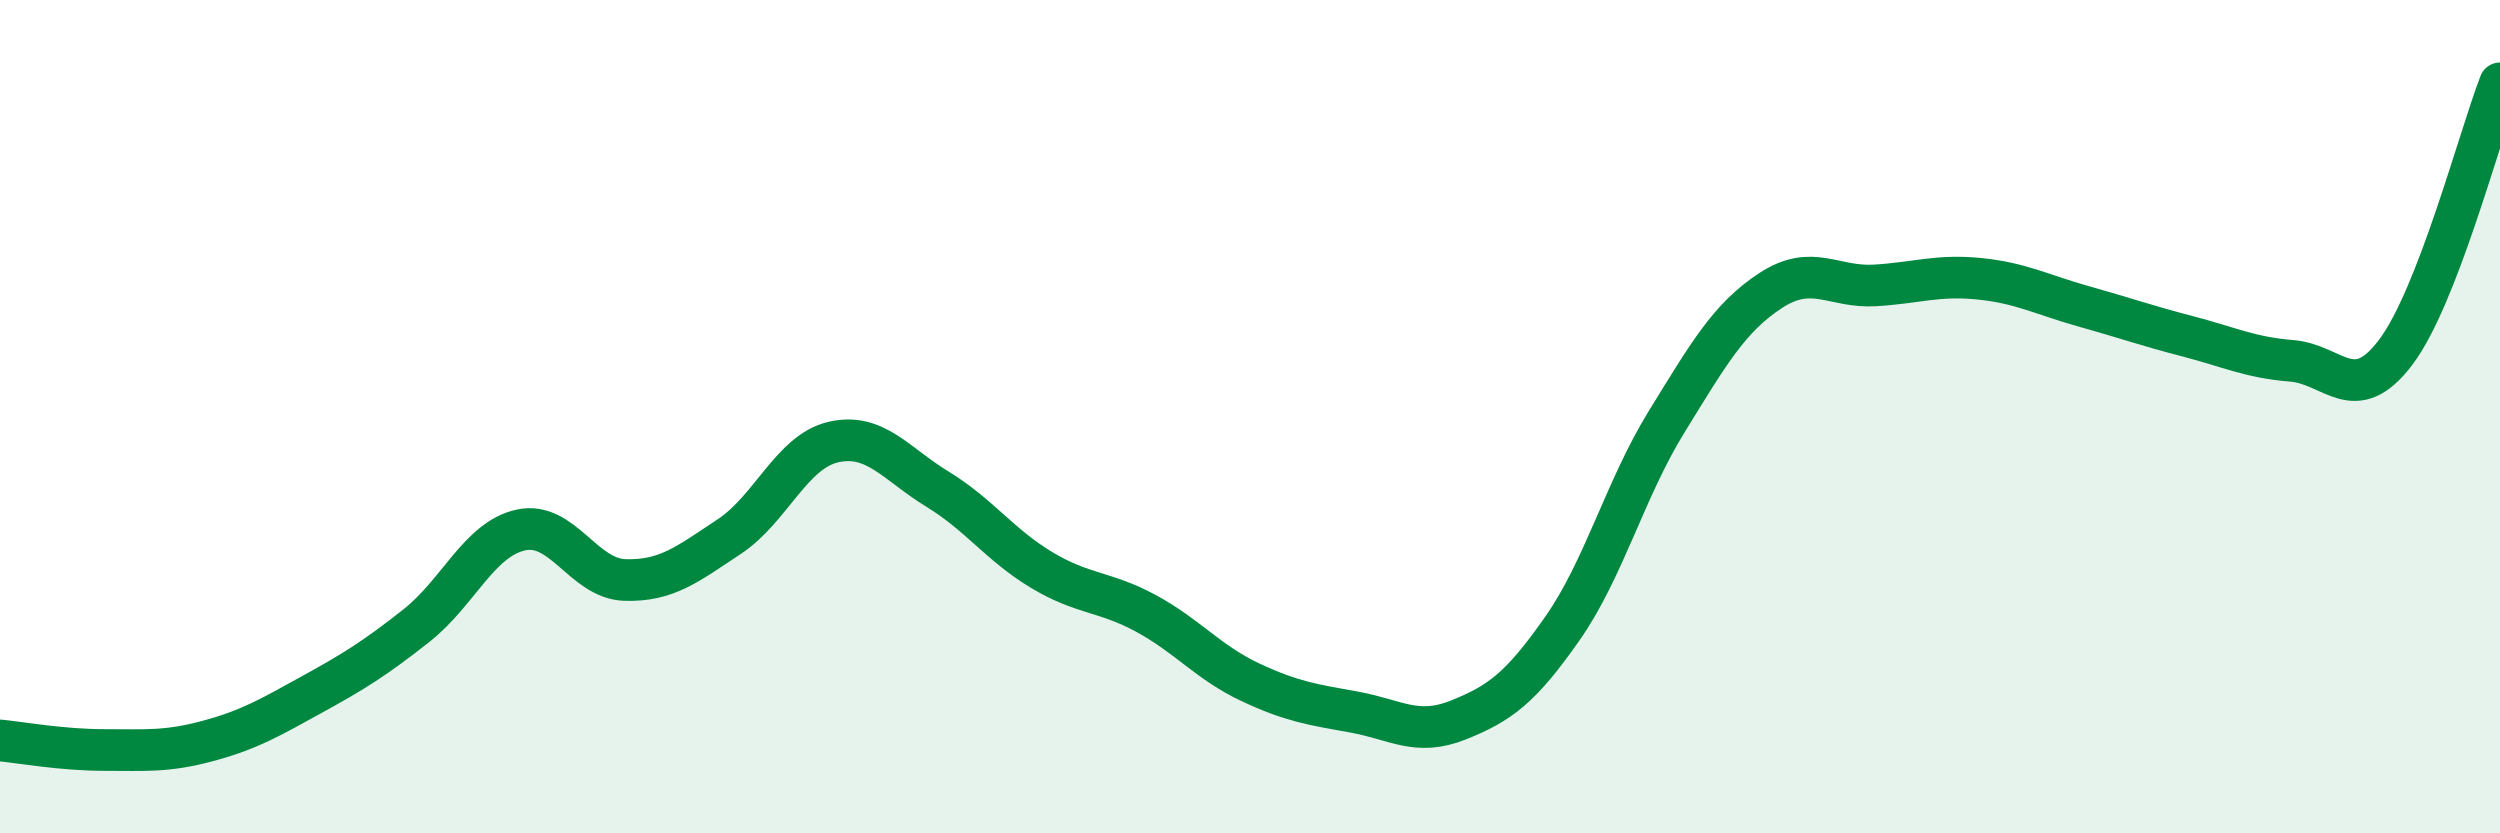 
    <svg width="60" height="20" viewBox="0 0 60 20" xmlns="http://www.w3.org/2000/svg">
      <path
        d="M 0,17.77 C 0.5,17.82 1.5,18 2.5,18 C 3.5,18 4,18.05 5,17.78 C 6,17.51 6.5,17.21 7.5,16.66 C 8.5,16.11 9,15.8 10,15.01 C 11,14.22 11.5,12.94 12.5,12.72 C 13.5,12.5 14,13.89 15,13.92 C 16,13.95 16.5,13.54 17.5,12.88 C 18.5,12.22 19,10.84 20,10.61 C 21,10.38 21.5,11.13 22.5,11.74 C 23.5,12.35 24,13.08 25,13.68 C 26,14.28 26.5,14.18 27.5,14.72 C 28.5,15.26 29,15.9 30,16.37 C 31,16.84 31.5,16.91 32.5,17.09 C 33.5,17.27 34,17.68 35,17.28 C 36,16.88 36.5,16.51 37.5,15.08 C 38.5,13.65 39,11.74 40,10.12 C 41,8.5 41.5,7.62 42.5,6.97 C 43.5,6.32 44,6.91 45,6.85 C 46,6.79 46.5,6.59 47.5,6.69 C 48.5,6.79 49,7.07 50,7.35 C 51,7.63 51.5,7.81 52.5,8.07 C 53.5,8.33 54,8.58 55,8.66 C 56,8.74 56.5,9.78 57.5,8.45 C 58.5,7.12 59.5,3.29 60,2L60 20L0 20Z"
        fill="#008740"
        opacity="0.1"
        stroke-linecap="round"
        stroke-linejoin="round"
      />
      <path
        d="M 0,17.77 C 0.5,17.82 1.5,18 2.5,18 C 3.5,18 4,18.05 5,17.78 C 6,17.51 6.5,17.21 7.5,16.66 C 8.5,16.11 9,15.8 10,15.01 C 11,14.22 11.5,12.94 12.5,12.72 C 13.5,12.5 14,13.89 15,13.92 C 16,13.95 16.5,13.54 17.5,12.88 C 18.5,12.22 19,10.84 20,10.61 C 21,10.38 21.5,11.13 22.5,11.74 C 23.5,12.35 24,13.08 25,13.68 C 26,14.28 26.5,14.18 27.5,14.72 C 28.5,15.26 29,15.9 30,16.37 C 31,16.84 31.5,16.91 32.5,17.09 C 33.5,17.27 34,17.68 35,17.28 C 36,16.88 36.5,16.51 37.5,15.08 C 38.5,13.65 39,11.74 40,10.12 C 41,8.5 41.5,7.62 42.5,6.97 C 43.5,6.32 44,6.91 45,6.85 C 46,6.79 46.5,6.59 47.5,6.69 C 48.5,6.79 49,7.07 50,7.35 C 51,7.63 51.5,7.81 52.5,8.07 C 53.5,8.33 54,8.58 55,8.66 C 56,8.74 56.5,9.78 57.5,8.45 C 58.5,7.12 59.5,3.29 60,2"
        stroke="#008740"
        stroke-width="1"
        fill="none"
        stroke-linecap="round"
        stroke-linejoin="round"
      />
    </svg>
  